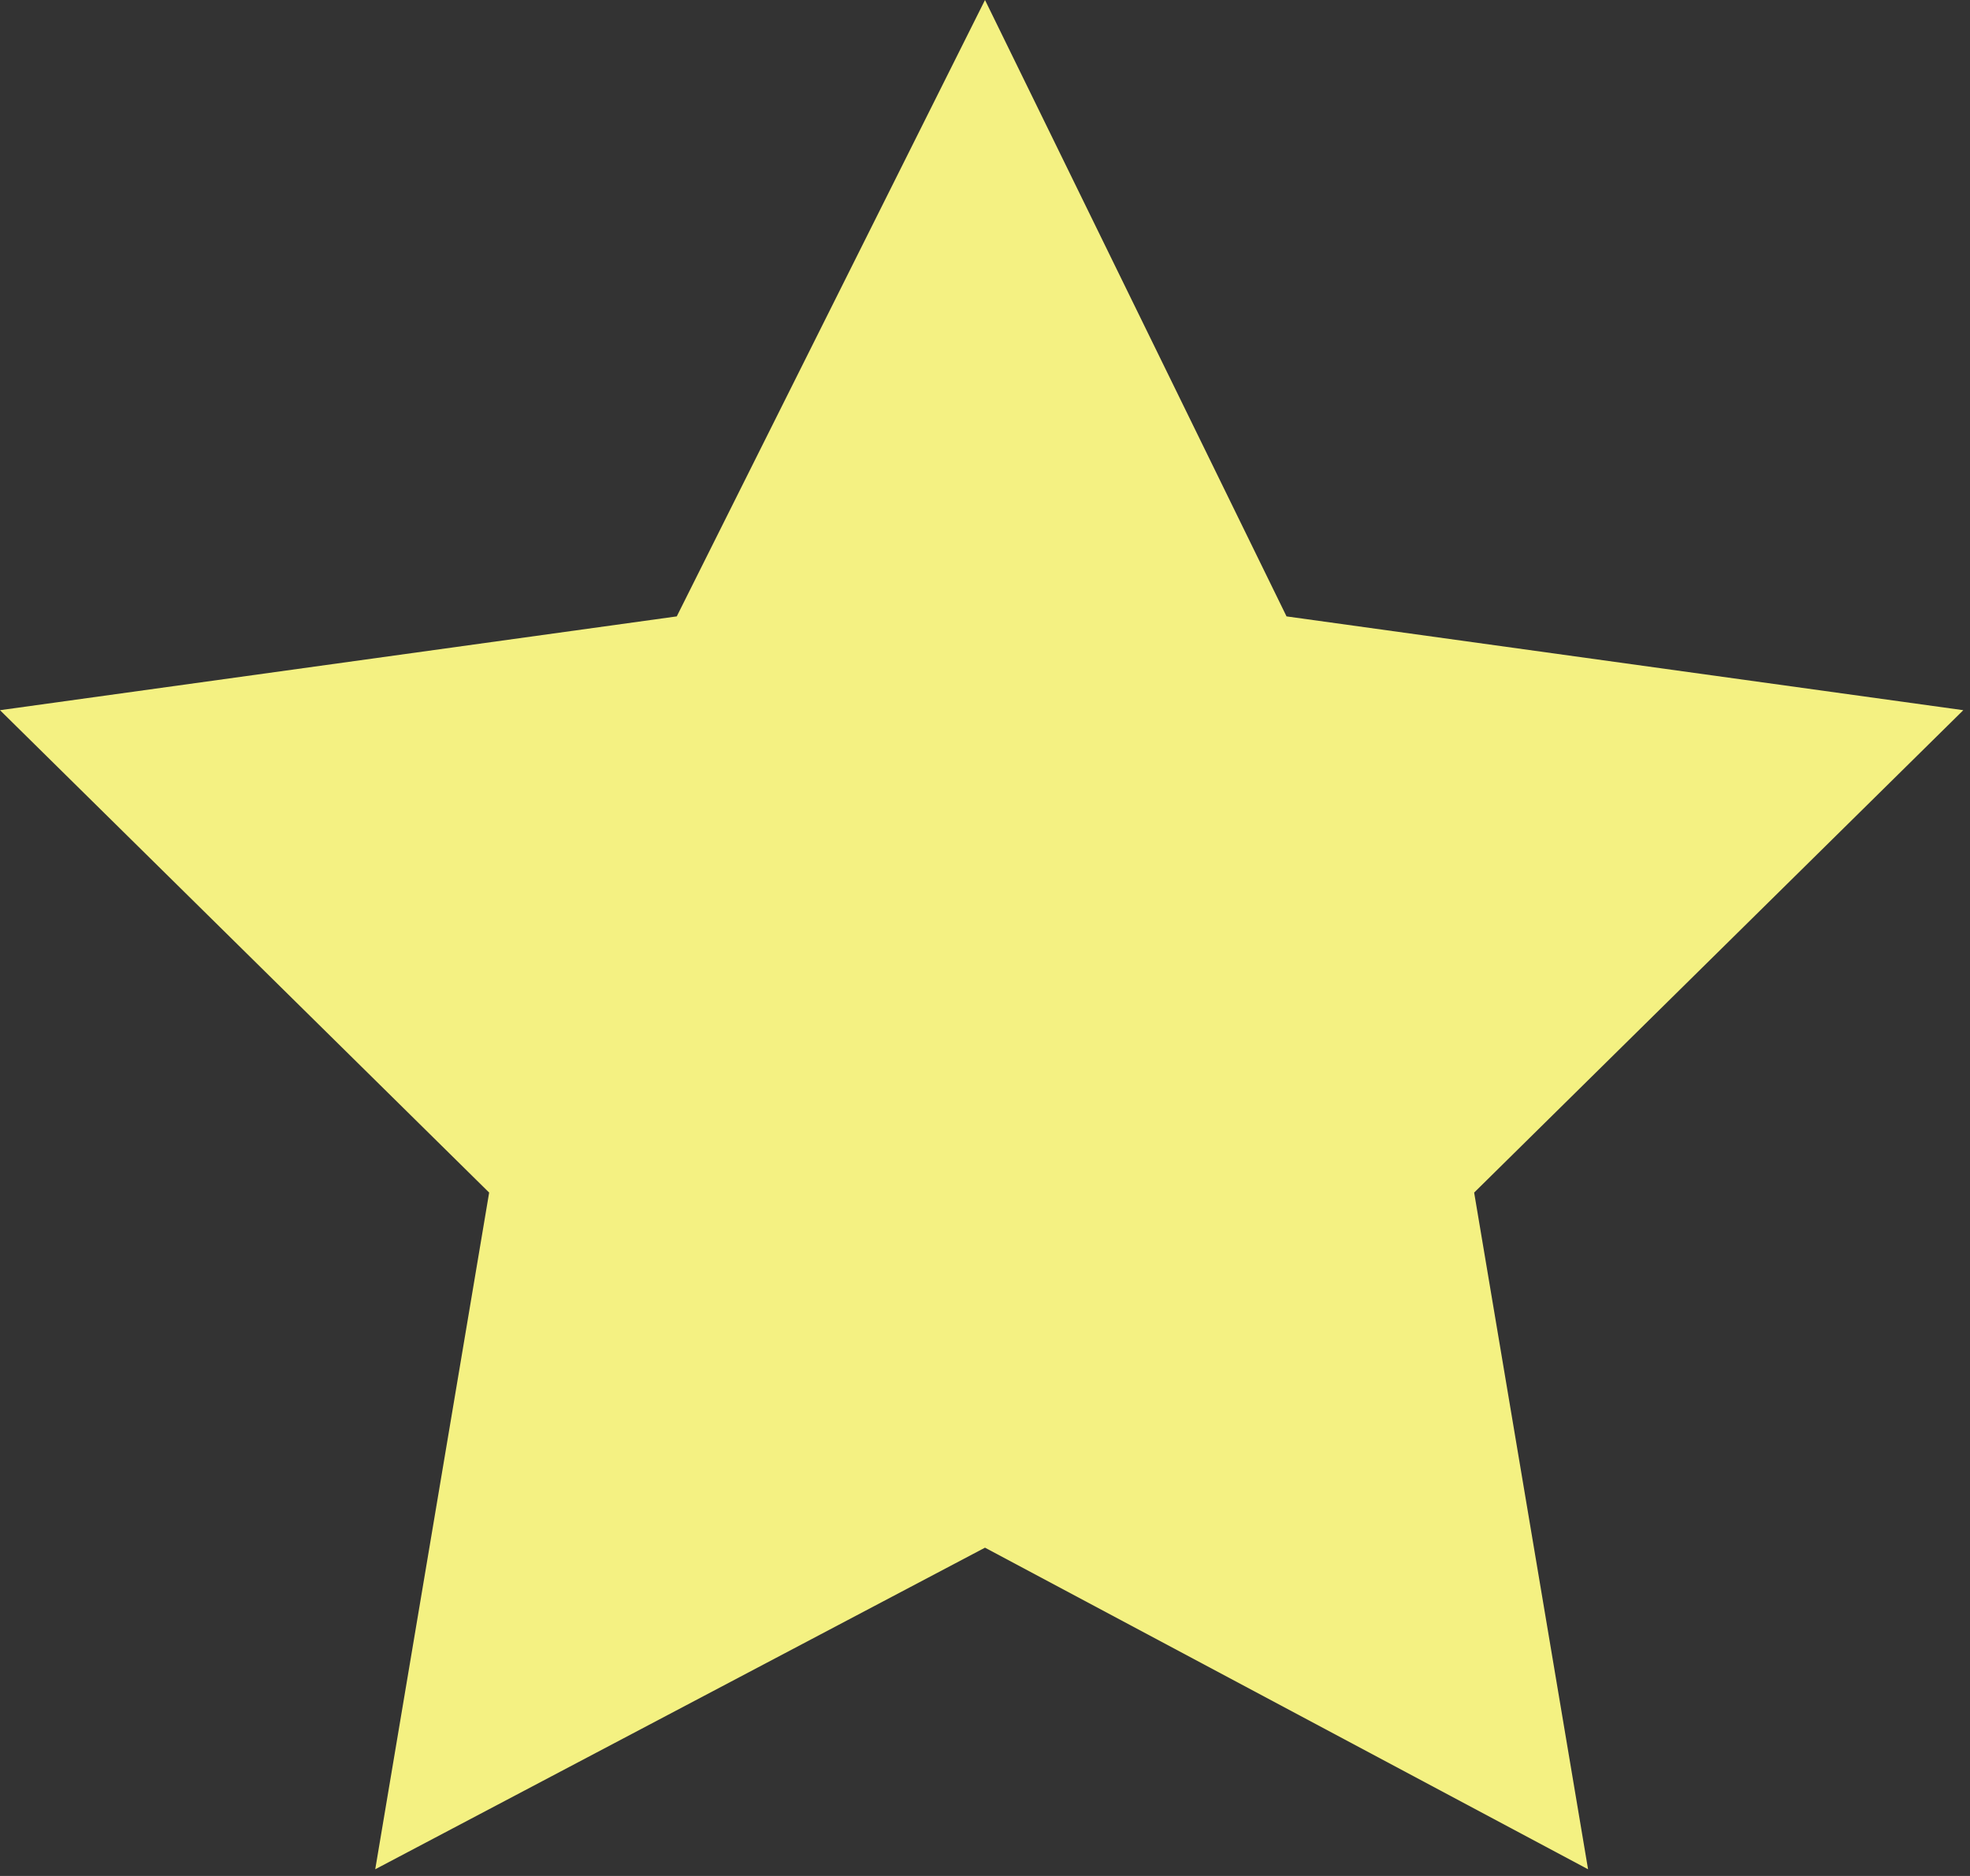 <?xml version="1.0" encoding="utf-8"?>
<!-- Generator: Adobe Illustrator 20.0.0, SVG Export Plug-In . SVG Version: 6.00 Build 0)  -->
<svg version="1.1" id="Calque_1" xmlns="http://www.w3.org/2000/svg" xmlns:xlink="http://www.w3.org/1999/xlink" x="0px" y="0px"
	 viewBox="0 0 29.4 28" style="enable-background:new 0 0 29.4 28;" xml:space="preserve">
<rect x="0" y="0" width="29.4" height="28" fill="#333333" stroke="none"/>
<style type="text/css">
	.st0{fill:#F4F182;}
</style>
<polyline class="st0" points="29.3,10.6 22,17.8 23.7,27.9 14.7,23.1 5.6,27.9 7.3,17.8 0,10.6 10.1,9.2 14.7,0 19.2,9.2 29.3,10.6 
	"/>
</svg>
